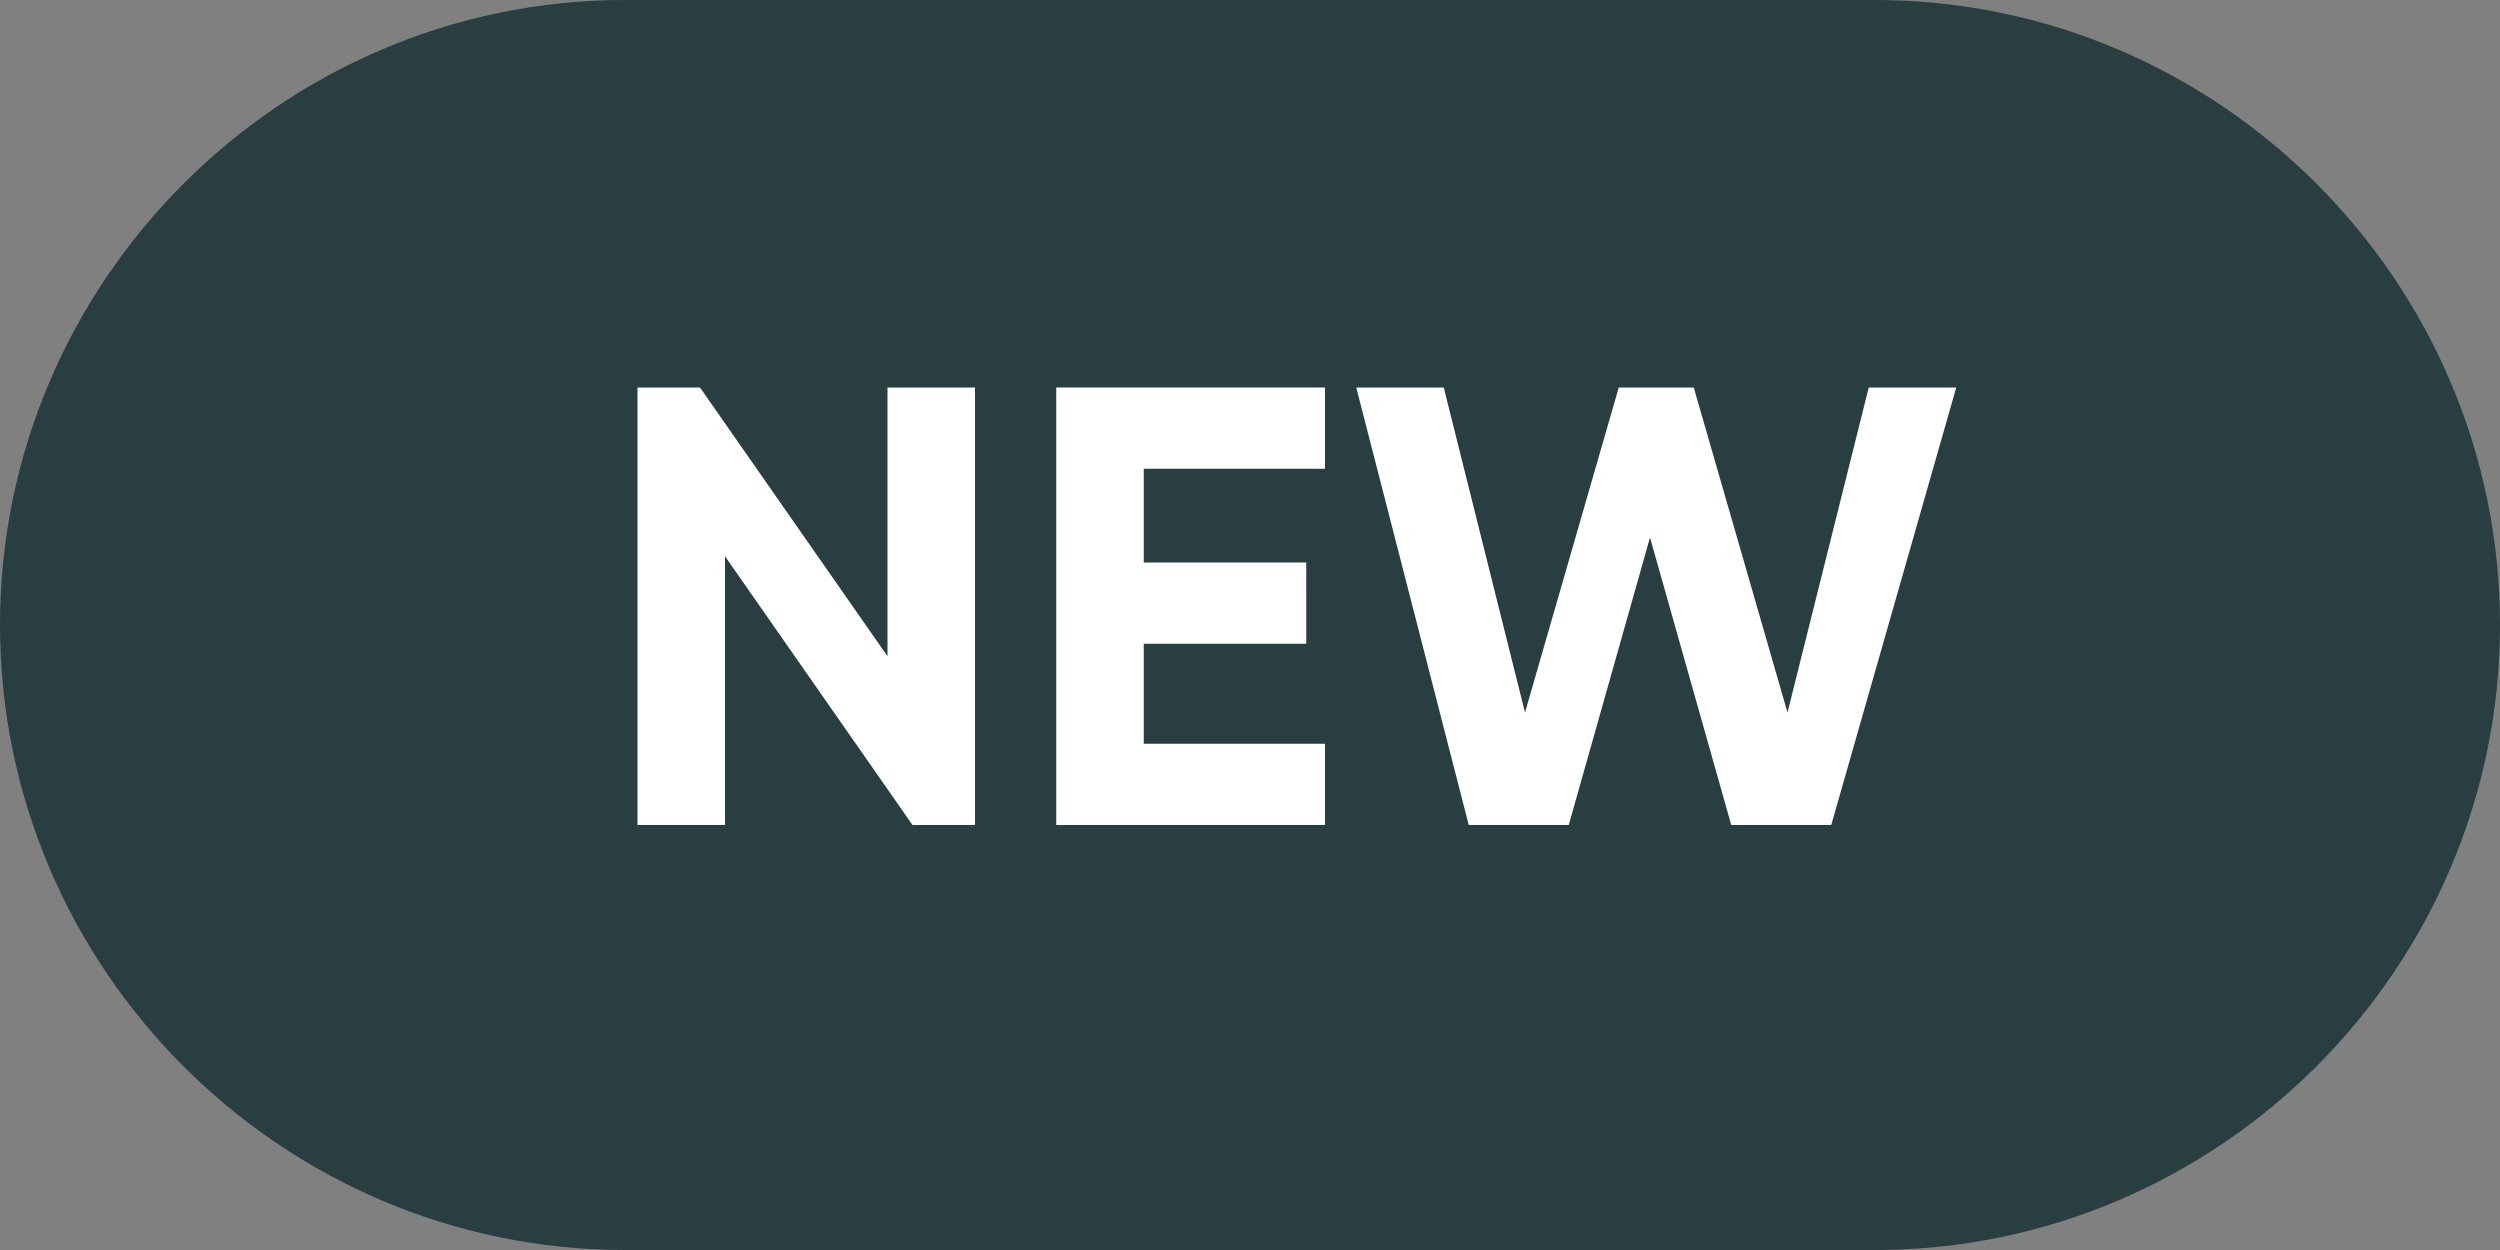 <?xml version="1.0" encoding="utf-8"?>
<!-- Generator: Adobe Illustrator 25.0.1, SVG Export Plug-In . SVG Version: 6.00 Build 0)  -->
<svg version="1.1" id="Layer_1" xmlns="http://www.w3.org/2000/svg" xmlns:xlink="http://www.w3.org/1999/xlink" x="0px" y="0px"
	 viewBox="0 0 40 20" style="enable-background:new 0 0 40 20;" xml:space="preserve">
<rect x="0" y="0" width="40" height="20" fill="#808080" stroke="none"/>
<style type="text/css">
	.st0{fill-rule:evenodd;clip-rule:evenodd;fill:#293E40;}
	.st1{enable-background:new    ;}
	.st2{fill:#FFFFFF;}
</style>
<g id="Group-9-Copy-7" transform="translate(345, 134)">
	<path id="Rectangle" class="st0" d="M-335-134h20c5.5,0,10,4.5,10,10l0,0c0,5.5-4.5,10-10,10h-20c-5.5,0-10-4.5-10-10l0,0
		C-345-129.5-340.5-134-335-134z"/>
	<g class="st1">
		<path class="st2" d="M-329.4-127.8v7h-1l-3-4.3v4.3h-1.4v-7h1l3,4.3v-4.3H-329.4z"/>
		<path class="st2" d="M-323.8-122.1v1.3h-4.3v-7h4.3v1.3h-2.9v1.5h2.6v1.3h-2.6v1.6H-323.8z"/>
		<path class="st2" d="M-323.3-127.8h1.4l1.3,5.2l1.5-5.2h1.2l1.5,5.2l1.3-5.2h1.4l-2,7h-1.6l-1.3-4.6l-1.3,4.6h-1.6L-323.3-127.8z"
			/>
	</g>
</g>
</svg>
